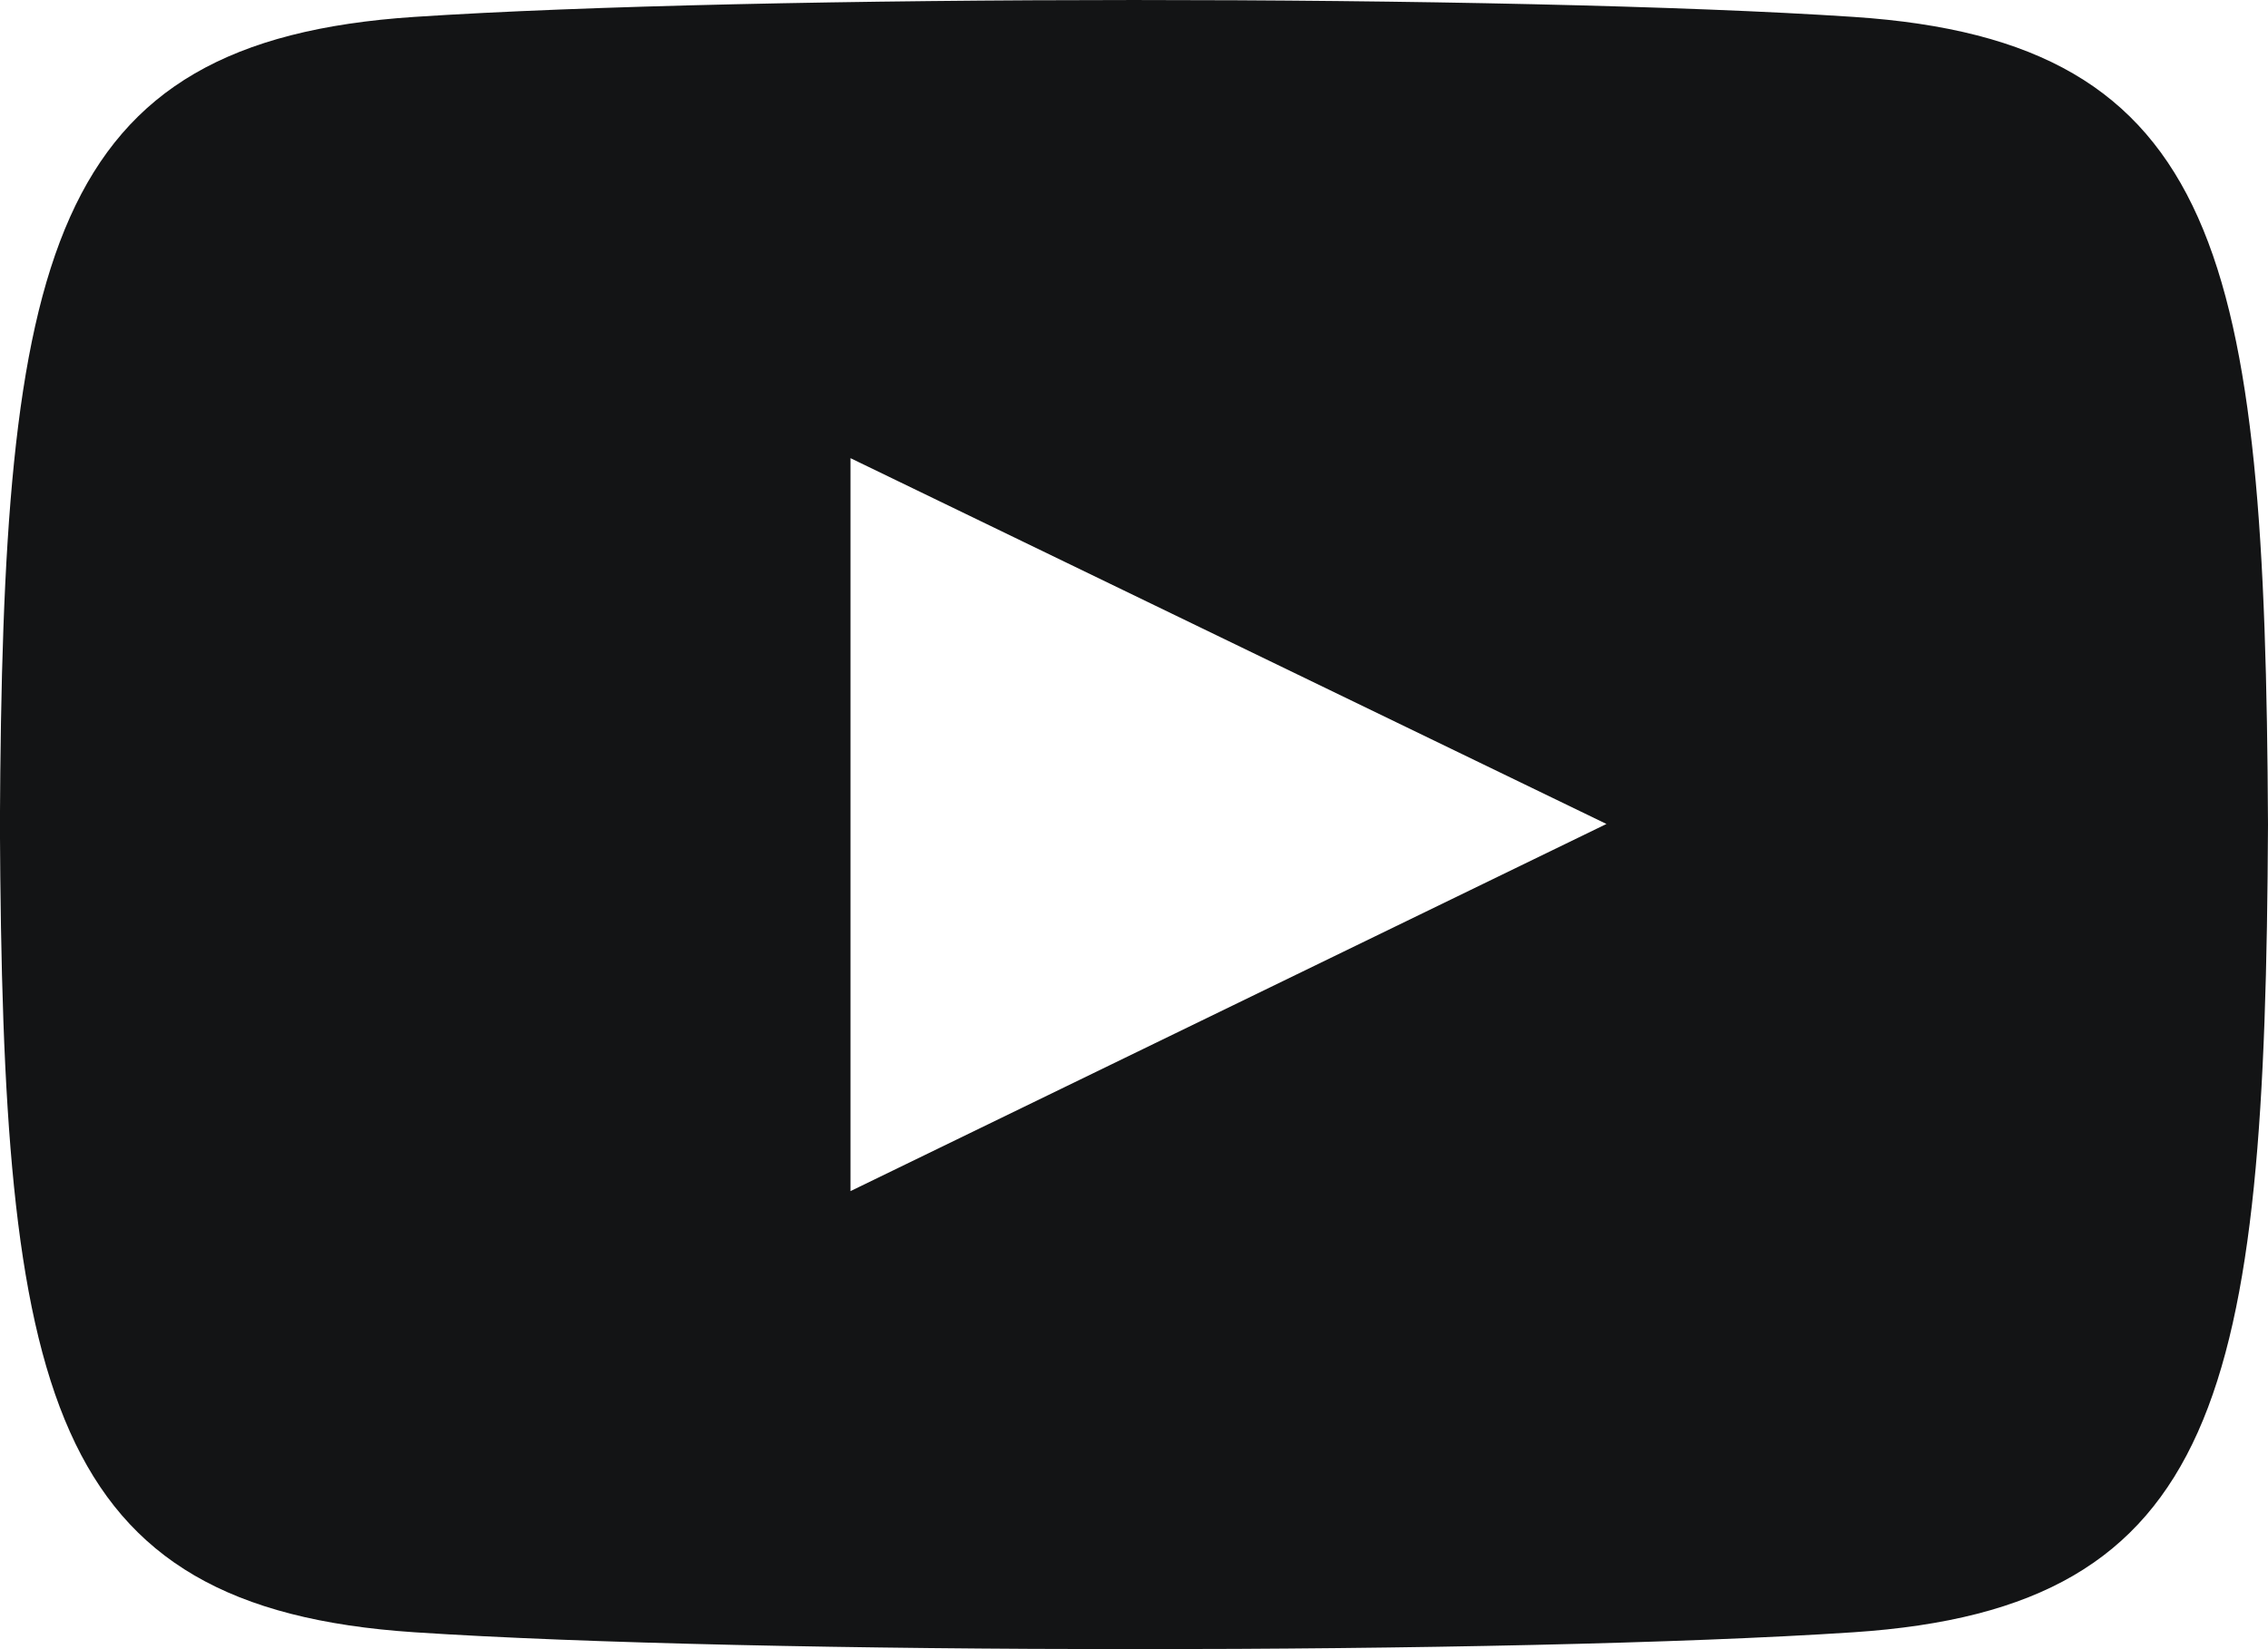<svg height="16" viewBox="0 0 22 16" width="22" xmlns="http://www.w3.org/2000/svg"><path d="m17.98.164c-3.304-.219-10.662-.218-13.961 0-3.572.236-3.993 2.329-4.02 7.836.027 5.498.444 7.599 4.02 7.836 3.3.218 10.657.219 13.961 0 3.572-.236 3.993-2.329 4.02-7.836-.027-5.498-.444-7.599-4.02-7.836zm-9.73 11.392v-7.111l7.333 3.549z" fill="#131415"/></svg>